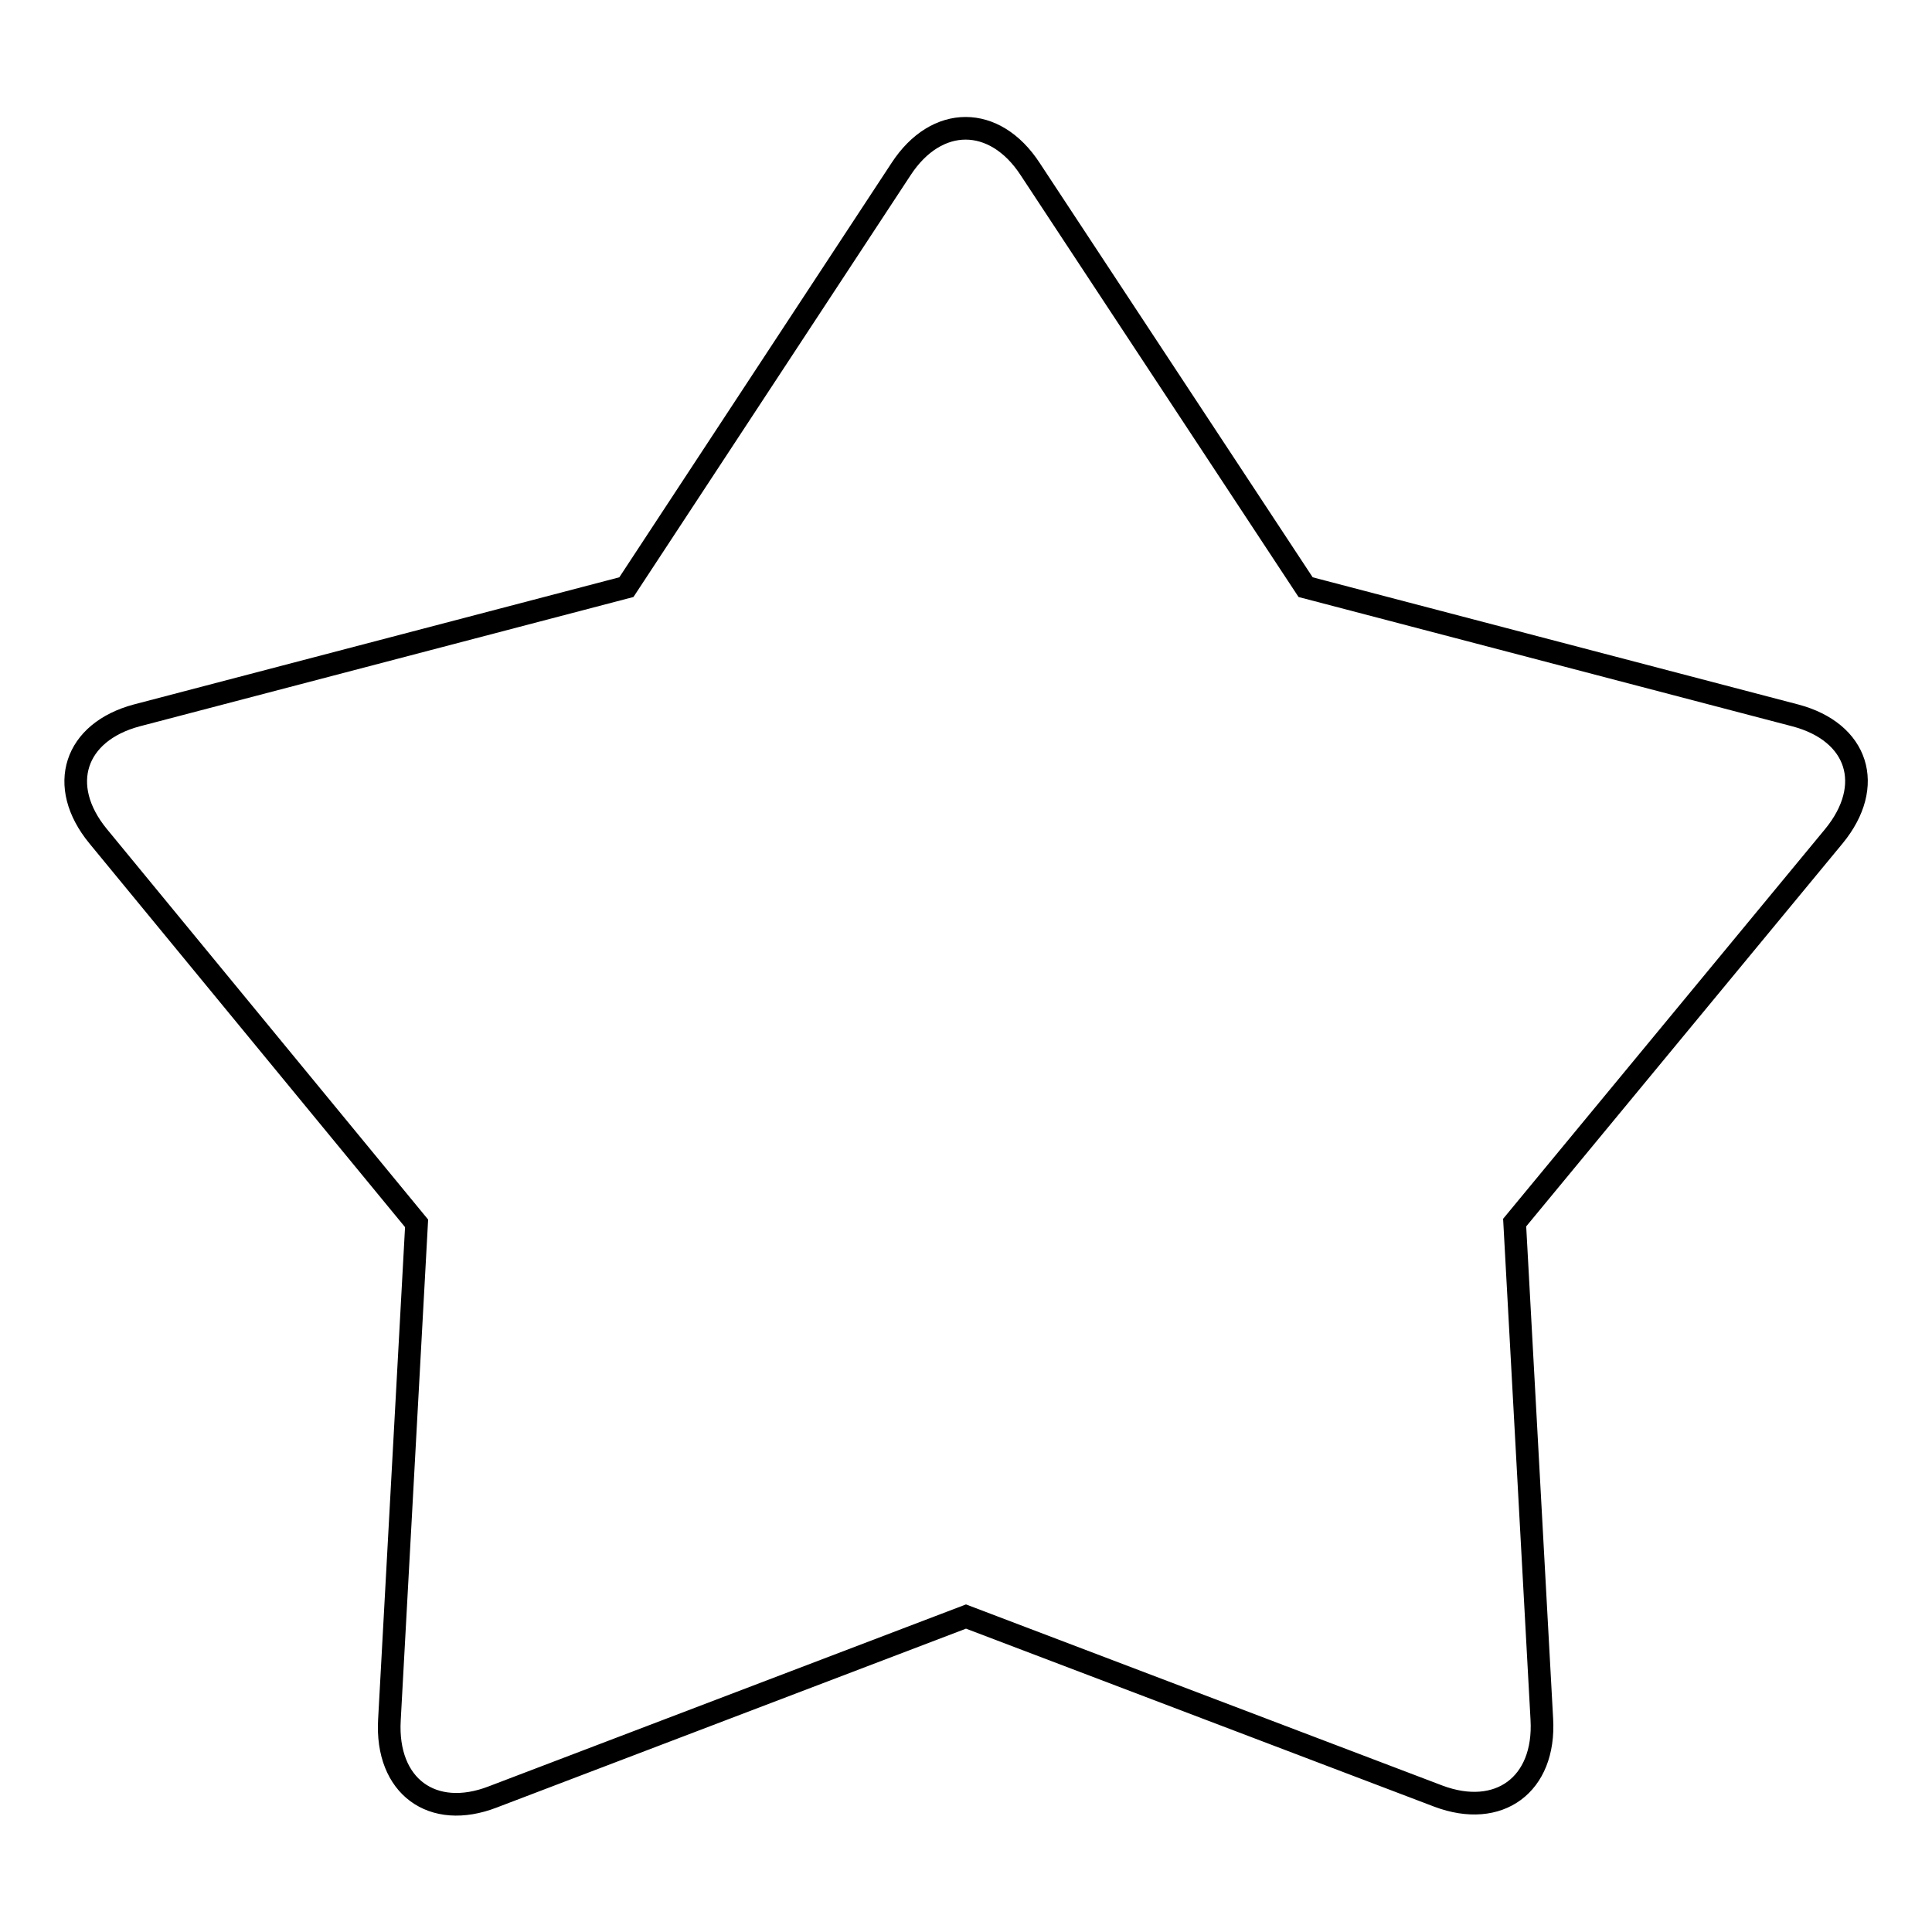 <?xml version="1.0" encoding="utf-8"?>
<!-- Svg Vector Icons : http://www.onlinewebfonts.com/icon -->
<!DOCTYPE svg PUBLIC "-//W3C//DTD SVG 1.1//EN" "http://www.w3.org/Graphics/SVG/1.1/DTD/svg11.dtd">
<svg version="1.1" xmlns="http://www.w3.org/2000/svg" xmlns:xlink="http://www.w3.org/1999/xlink" x="0px" y="0px" viewBox="0 0 256 256" enable-background="new 0 0 256 256" xml:space="preserve">
<g><g><path stroke-width="3" fill-opacity="0" stroke="#000000"  d="M128,214.2l-62.7,23.9c-8,3.1-14.2-1.4-13.7-10.2l3.6-65.8L13,110.8c-5.5-6.7-3.1-13.8,5.1-16l64.9-17l36.4-55.4c4.7-7.2,12.4-7.2,17.1,0L173,77.8l64.9,17c8.3,2.2,10.6,9.3,5.1,16l-42.3,51.2l3.6,65.8c0.5,8.7-5.7,13.2-13.7,10.2L128,214.2L128,214.2z"/></g></g>
</svg>